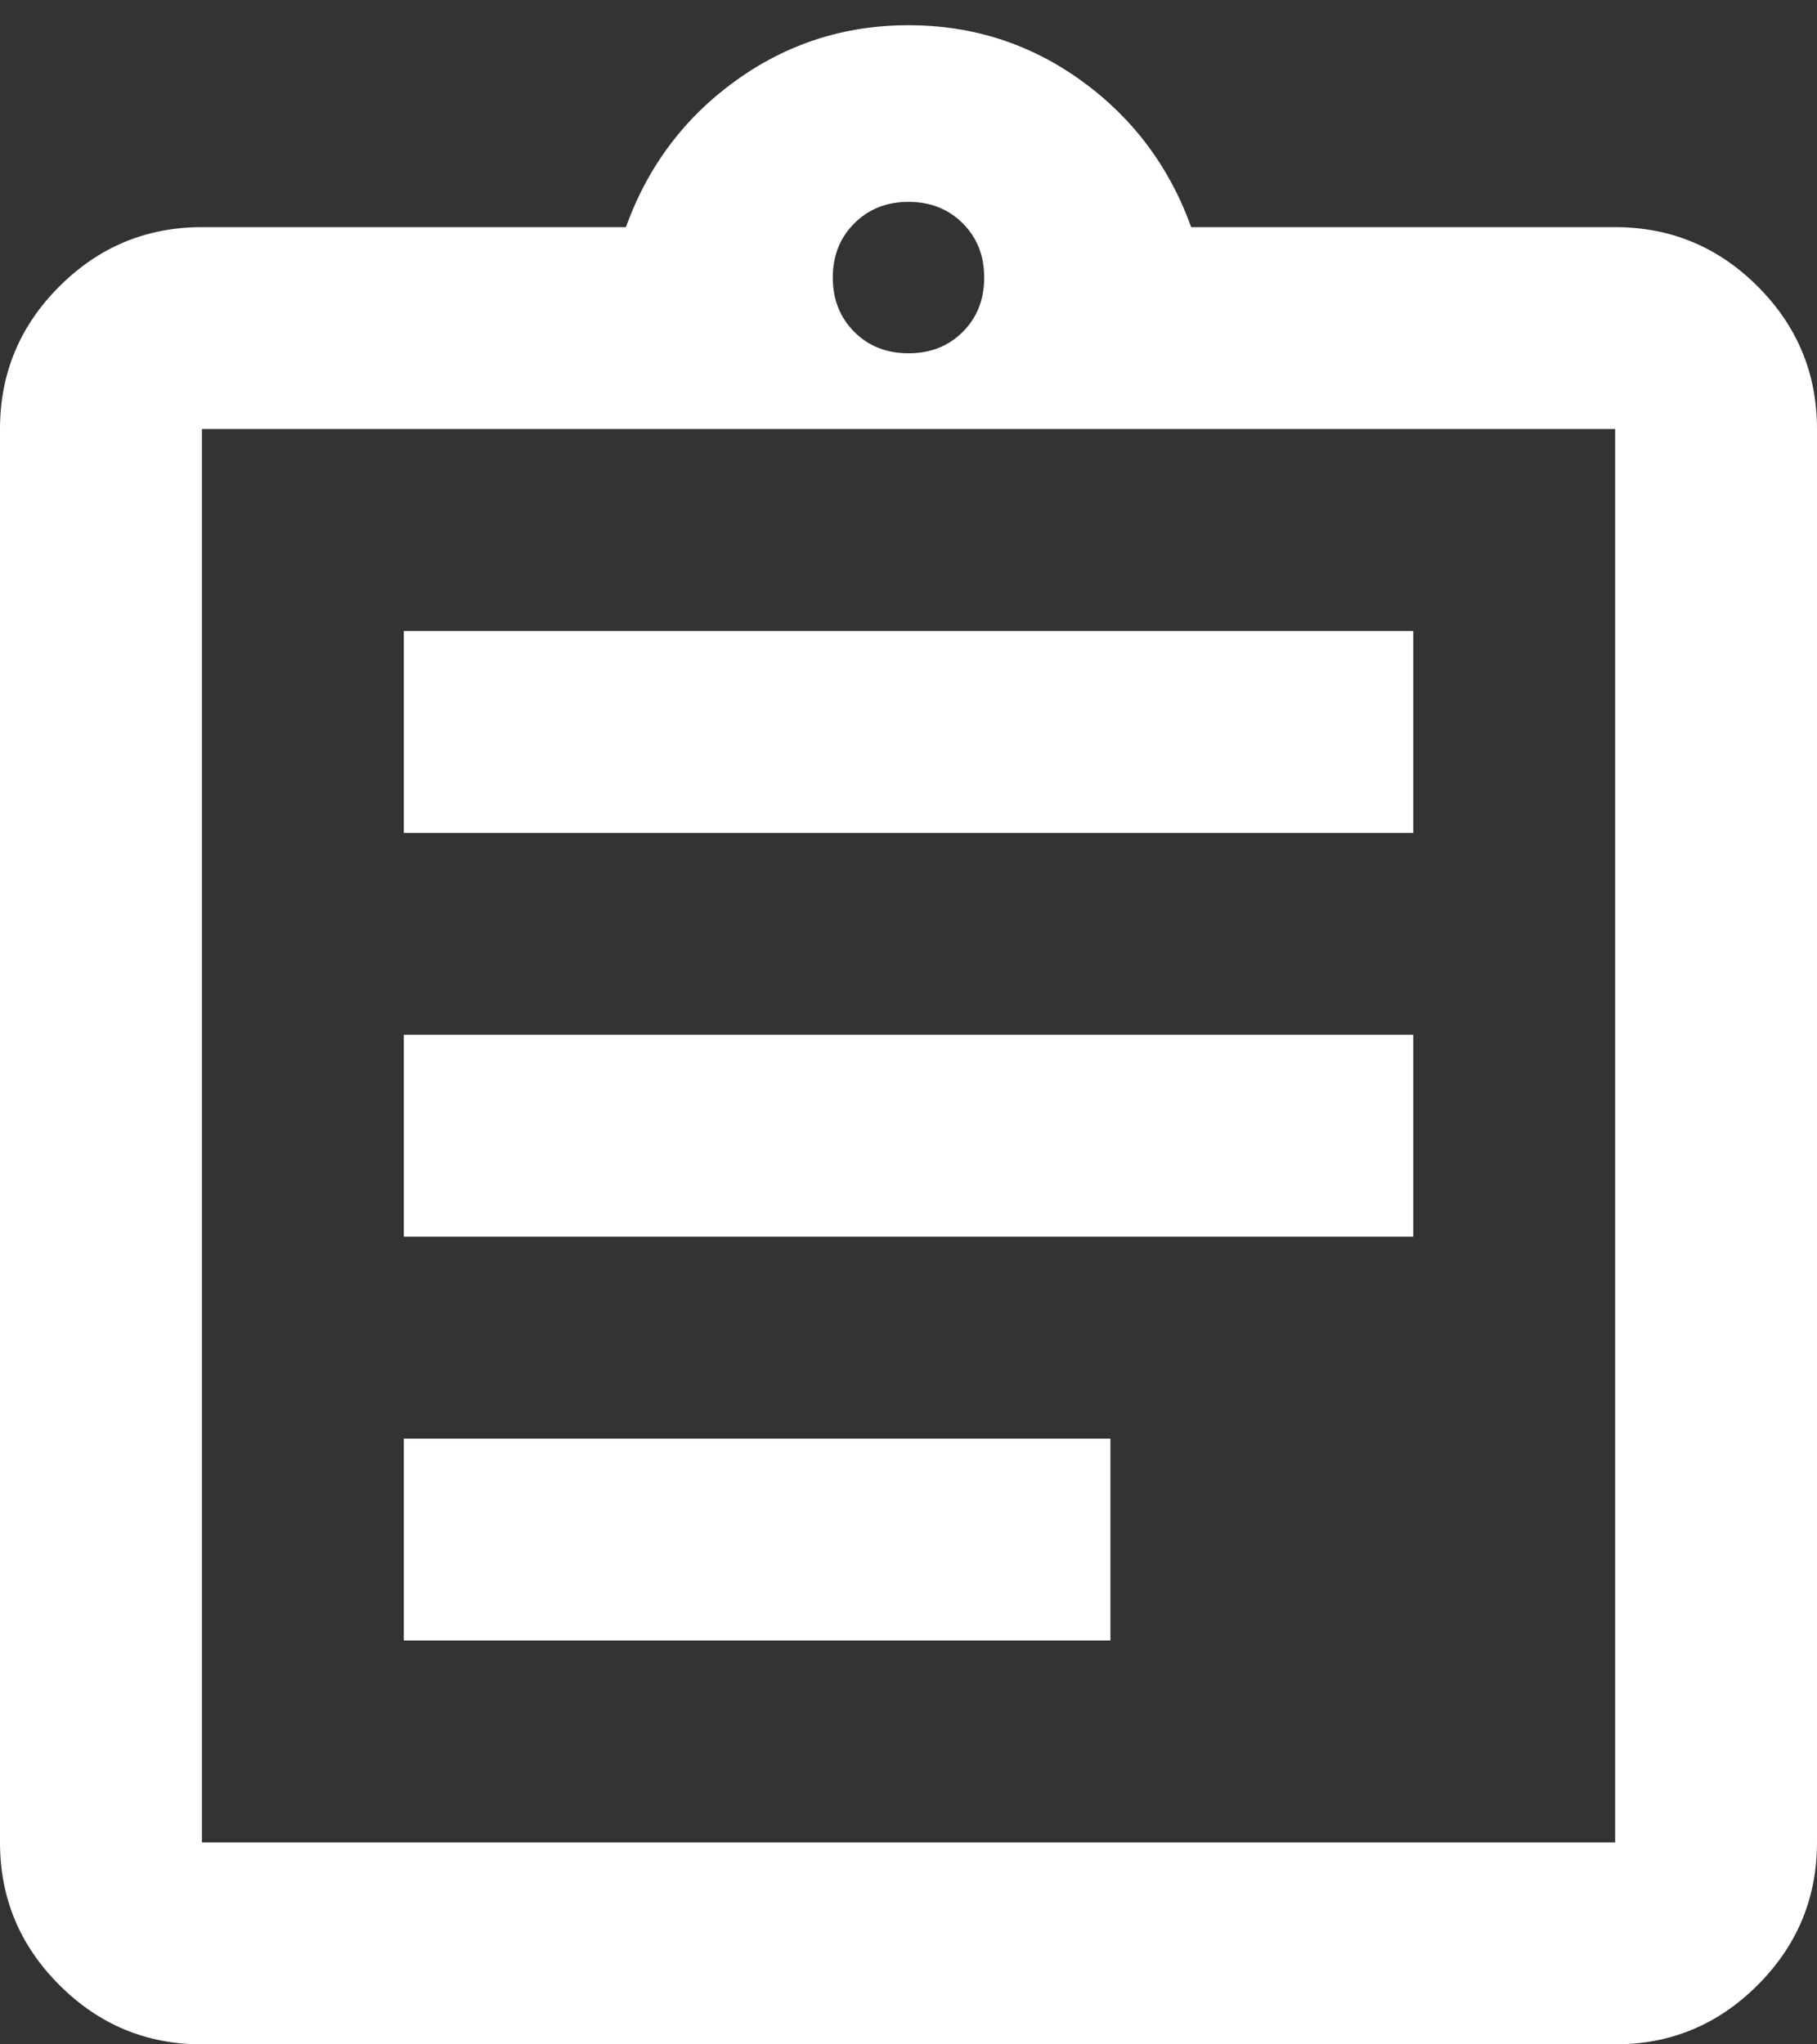 <svg width="24" height="27" viewBox="0 0 24 27" fill="none" xmlns="http://www.w3.org/2000/svg">
<rect x="0" y="0" width="24" height="27" fill="#333333" stroke="none"/>
<path d="M2.667 27C1.934 27 1.306 26.739 0.784 26.216C0.261 25.694 0 25.066 0 24.333V5.666C0 4.933 0.261 4.305 0.784 3.783C1.306 3.261 1.934 3 2.667 3H8.267C8.556 2.2 9.039 1.555 9.717 1.066C10.395 0.577 11.156 0.333 12 0.333C12.845 0.333 13.606 0.577 14.284 1.066C14.961 1.555 15.445 2.2 15.734 3H21.334C22.067 3 22.695 3.261 23.217 3.783C23.739 4.305 24 4.933 24 5.666V24.333C24 25.066 23.739 25.694 23.217 26.216C22.695 26.739 22.067 27 21.334 27H2.667ZM2.667 24.333H21.334V5.666H2.667V24.333ZM5.334 21.666H14.667V19H5.334V21.666ZM5.334 16.333H18.667V13.666H5.334V16.333ZM5.334 11H18.667V8.333H5.334V11ZM12 4.666C12.289 4.666 12.528 4.572 12.717 4.383C12.906 4.194 13 3.955 13 3.666C13 3.377 12.906 3.139 12.717 2.95C12.528 2.761 12.289 2.666 12 2.666C11.711 2.666 11.473 2.761 11.284 2.95C11.095 3.139 11 3.377 11 3.666C11 3.955 11.095 4.194 11.284 4.383C11.473 4.572 11.711 4.666 12 4.666Z" fill="white"/>
</svg>
